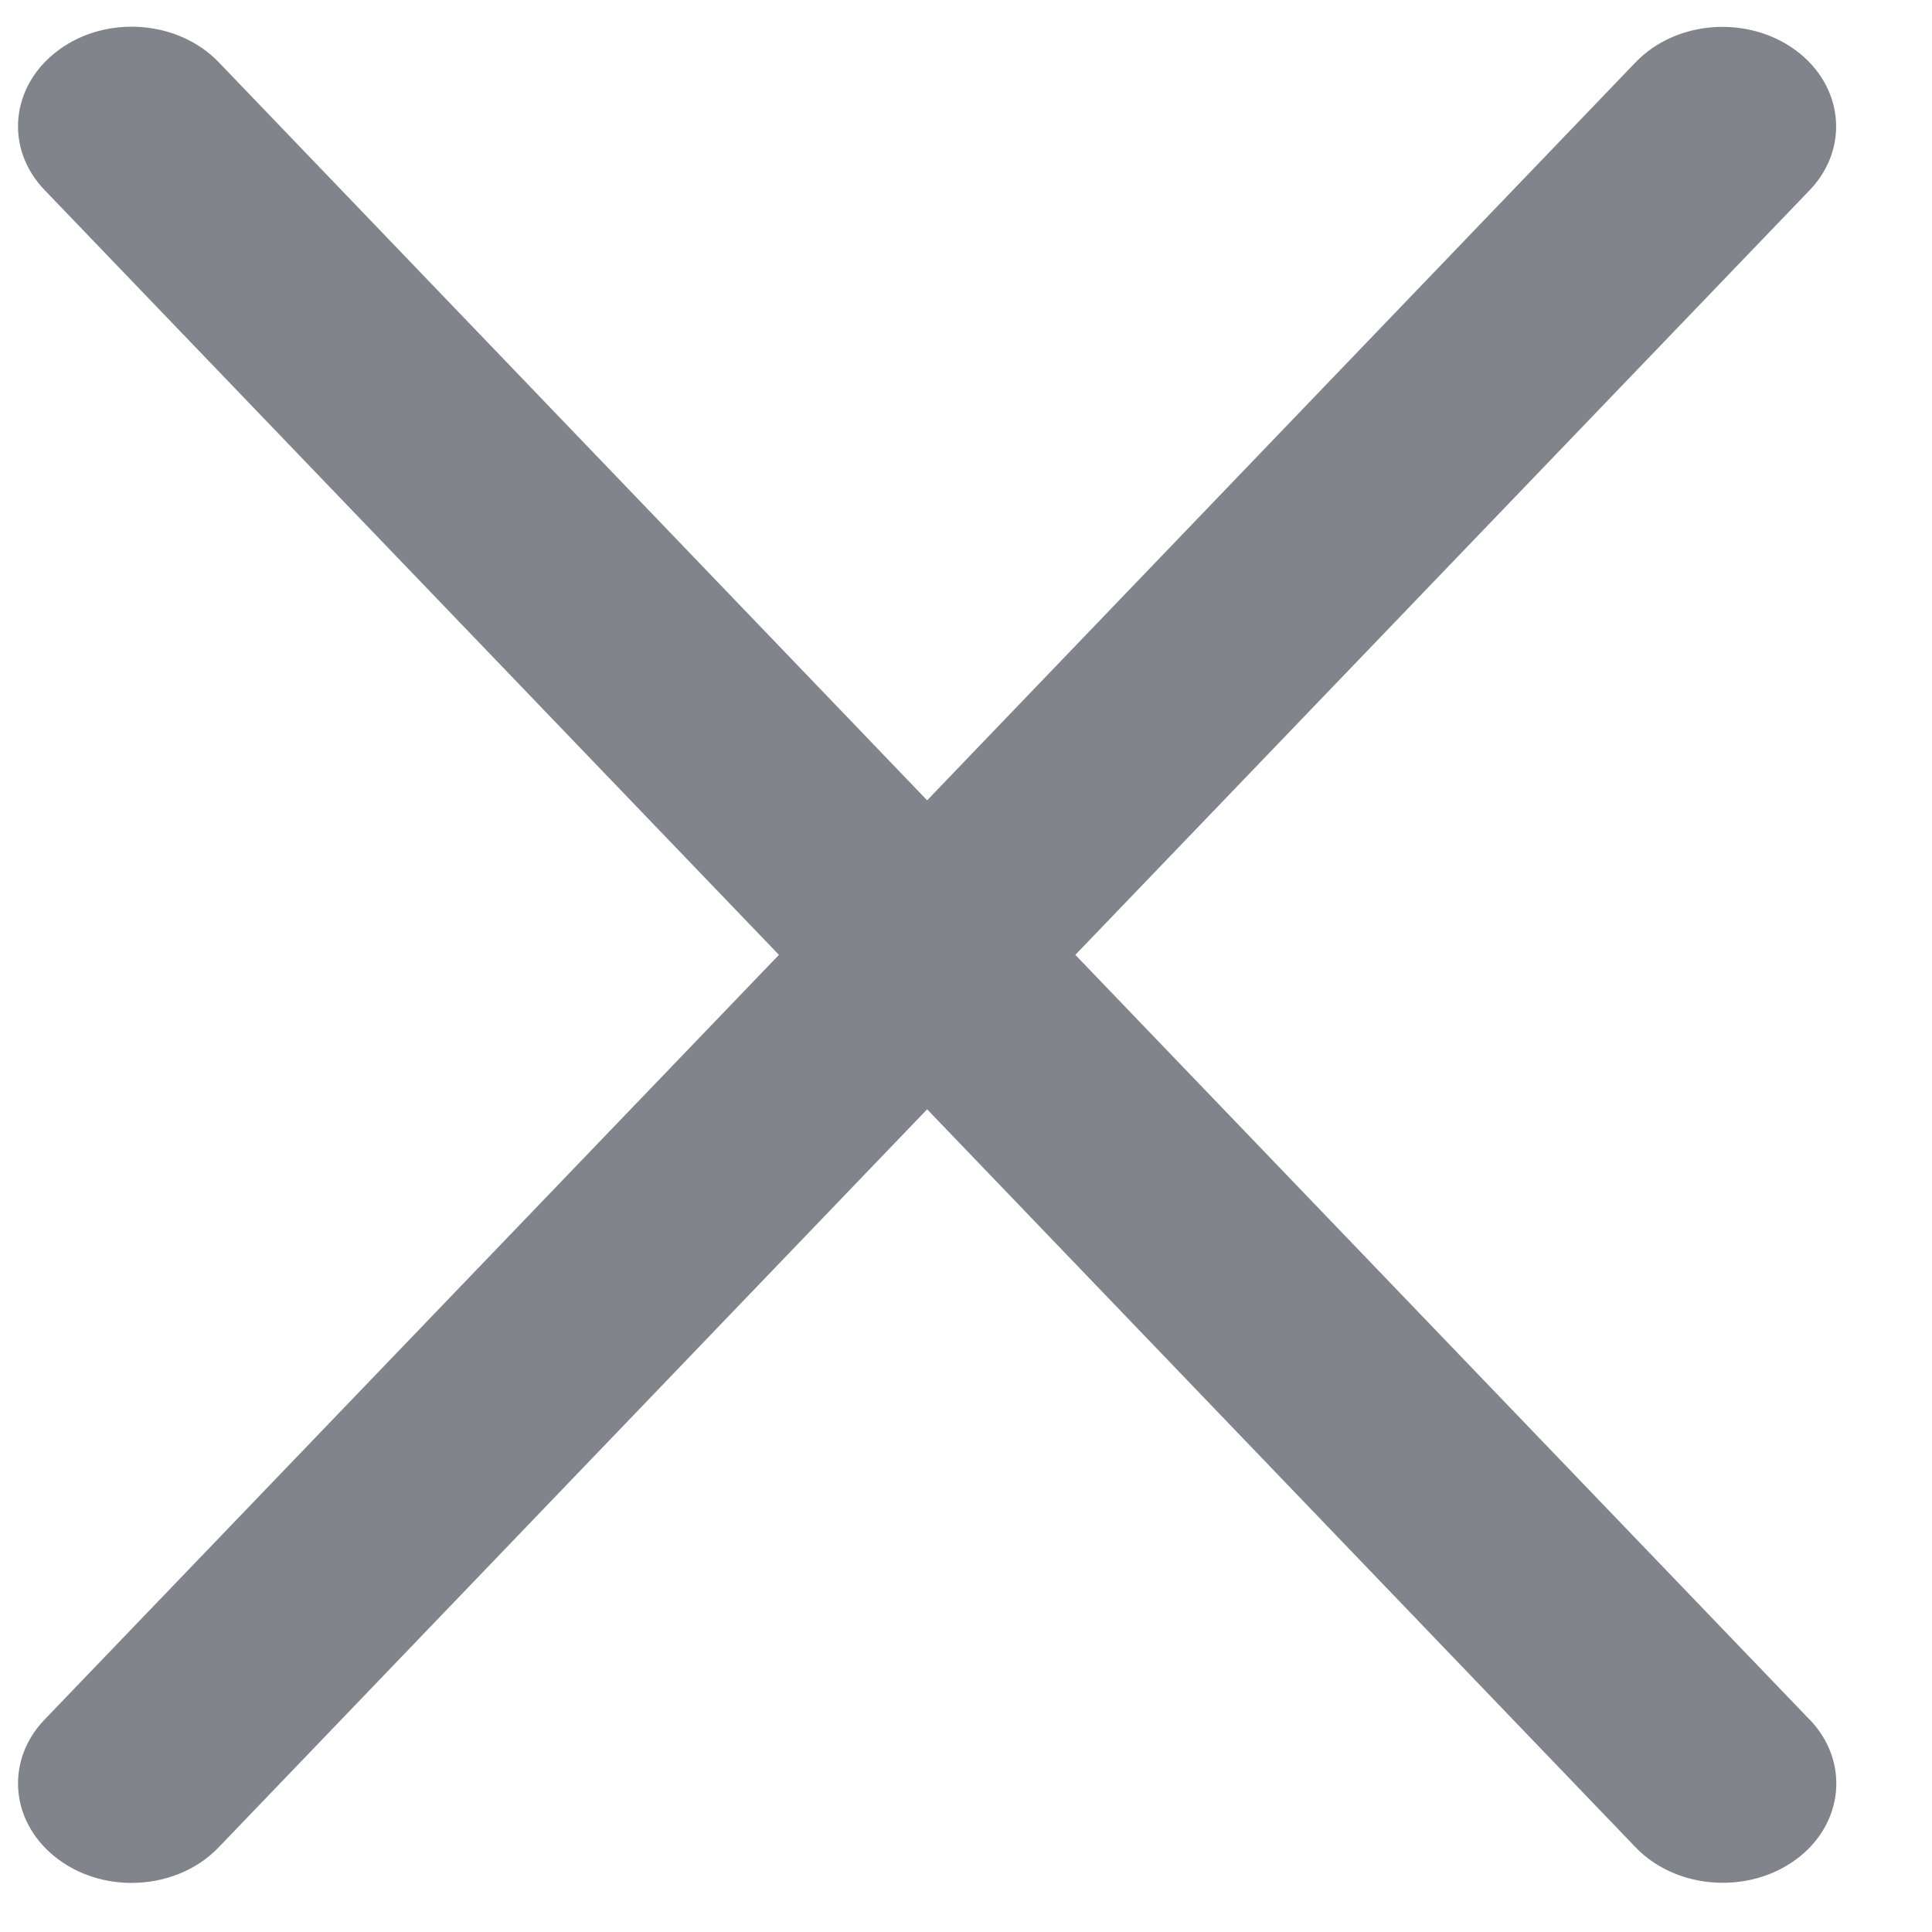 <svg xmlns="http://www.w3.org/2000/svg" fill="none" viewBox="0 0 17 17">
  <path fill="#82848C" d="M15.924 15.131c.355.37.3.922-.122 1.232-.19.138-.415.204-.644.204-.285 0-.568-.106-.766-.312L8.158 9.761l-6.233 6.493c-.199.208-.482.314-.767.314-.227 0-.455-.067-.642-.205C.093 16.052.037 15.5.393 15.13L6.854 8.402.393 1.673C.037 1.303.093.752.515.441.937.129 1.568.177 1.924.547L8.158 7.042 14.391.549c.356-.371.986-.418 1.409-.107.422.311.478.863.122 1.233L9.462 8.402l6.462 6.73Z"/>
</svg>